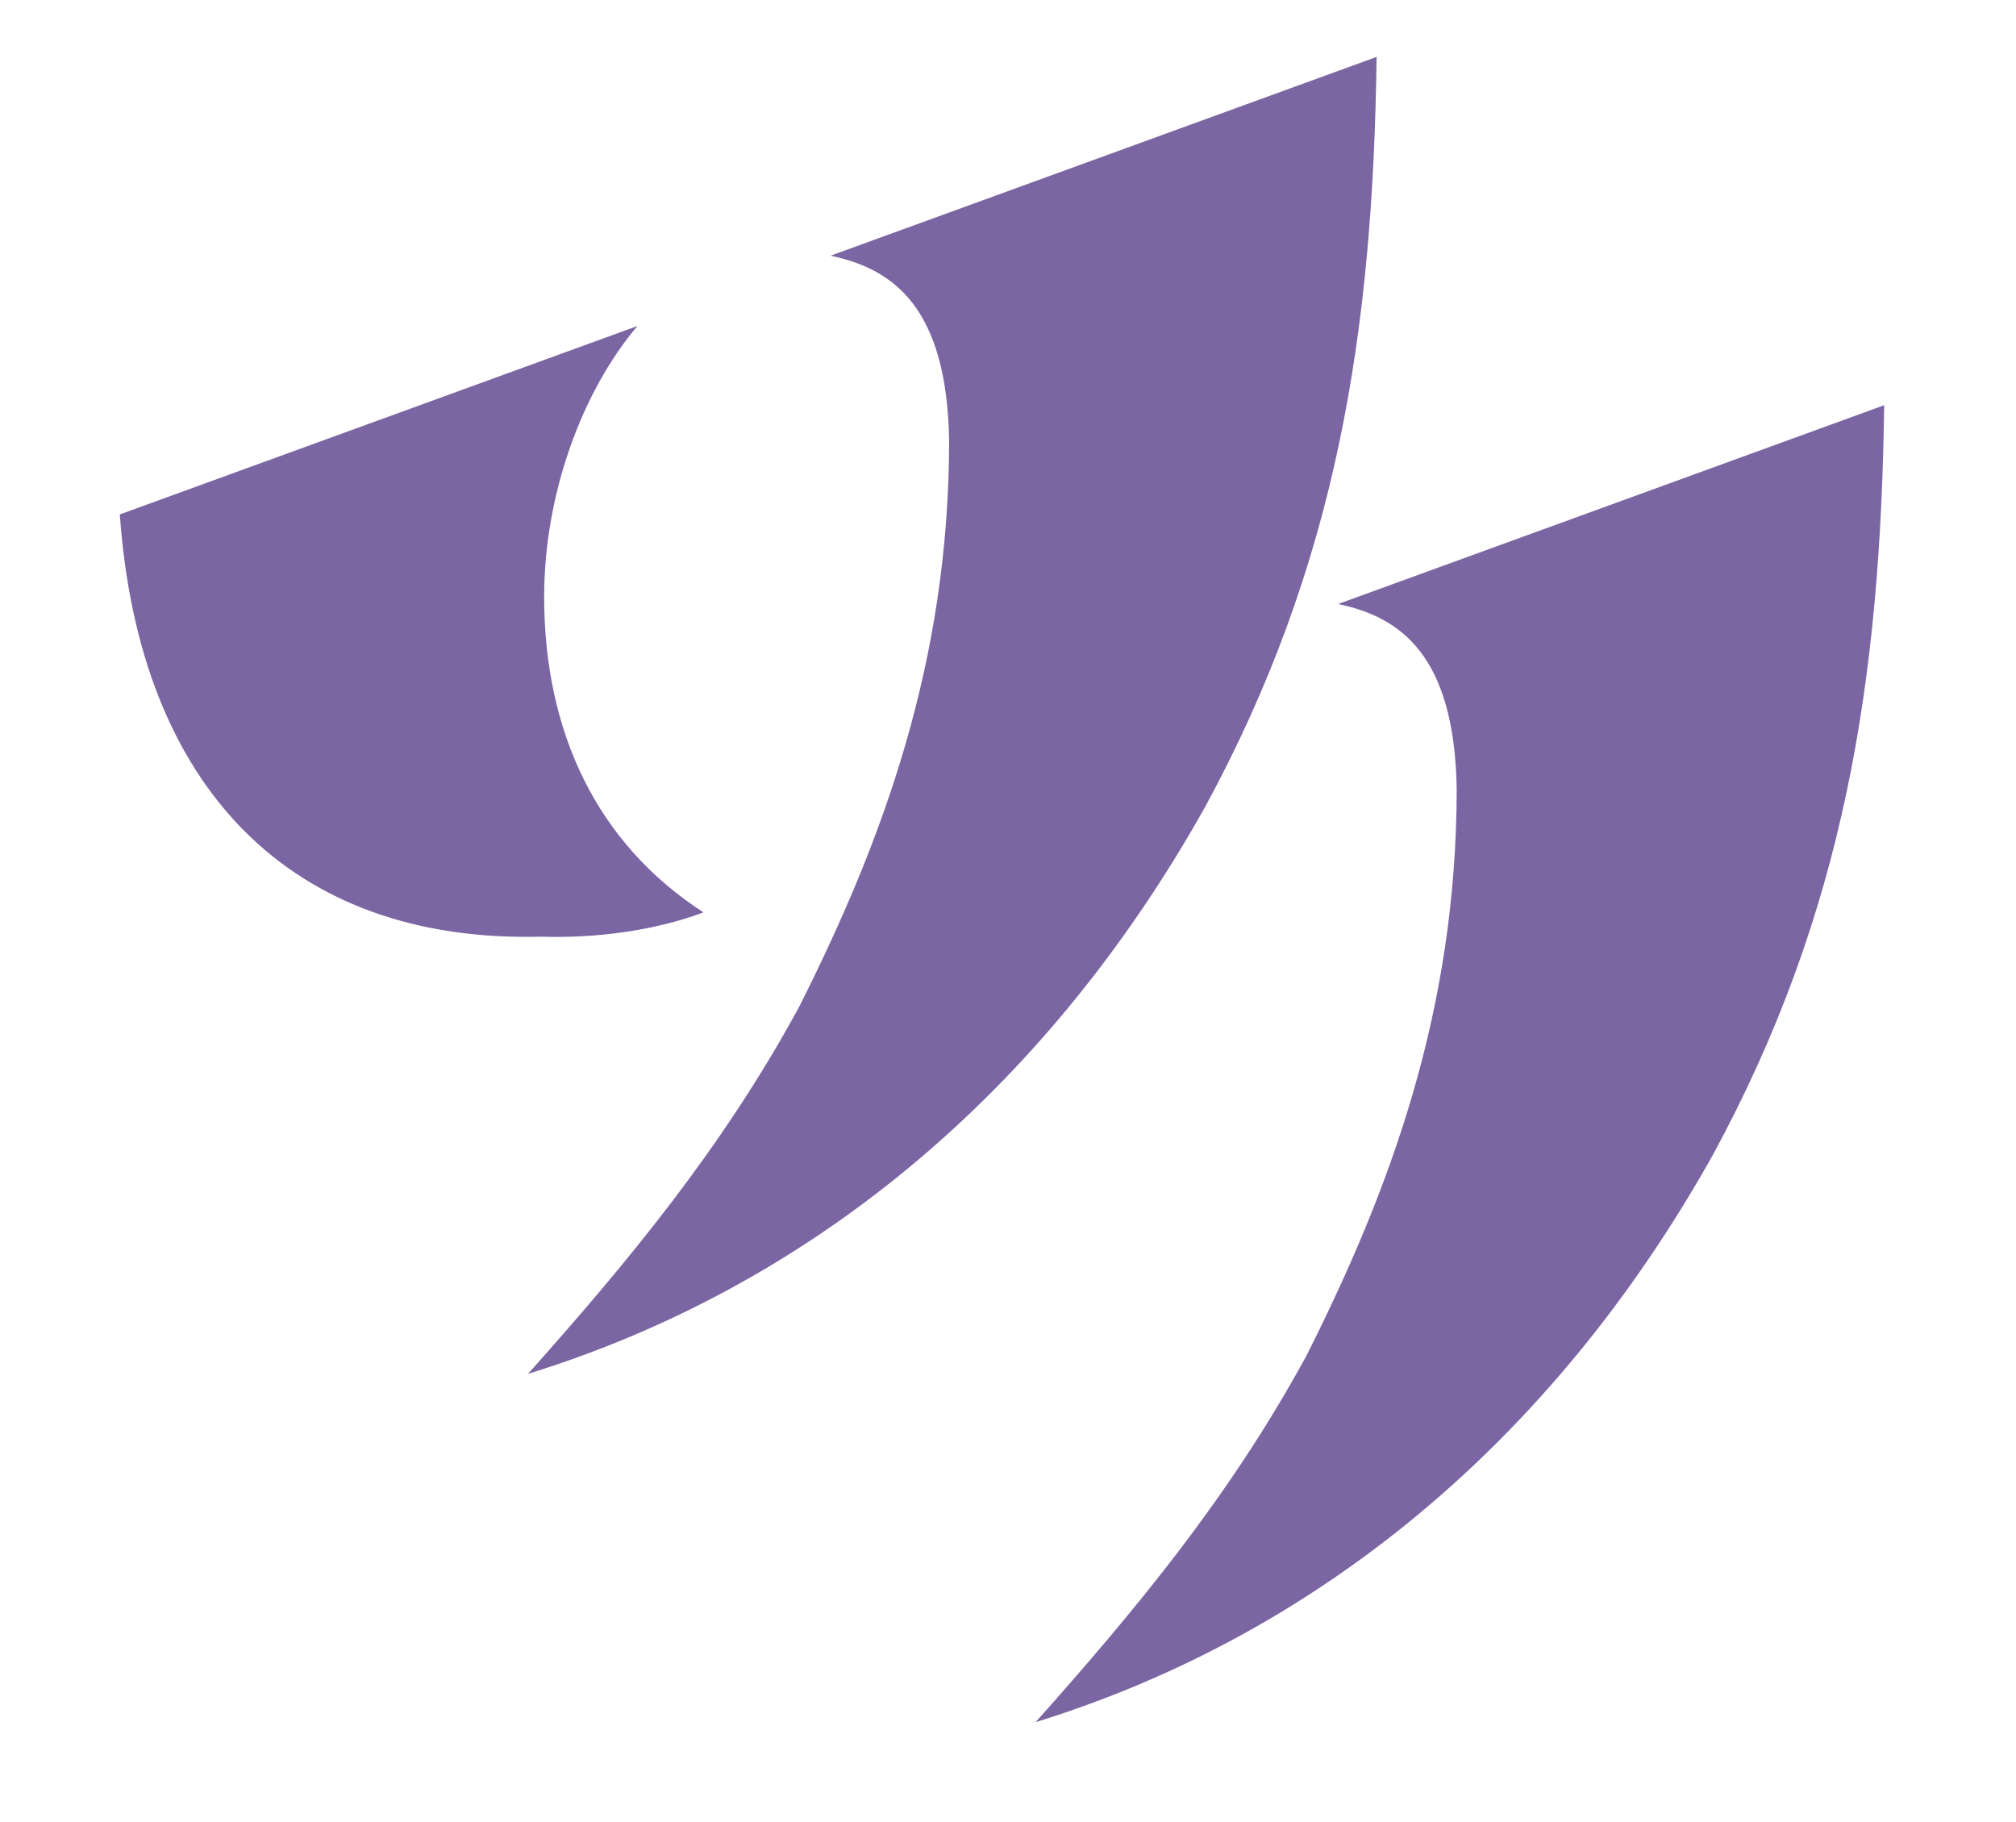 <?xml version="1.0" encoding="UTF-8" standalone="no"?> <svg xmlns:dc="http://purl.org/dc/elements/1.1/" xmlns:cc="http://creativecommons.org/ns#" xmlns:rdf="http://www.w3.org/1999/02/22-rdf-syntax-ns#" xmlns:svg="http://www.w3.org/2000/svg" xmlns="http://www.w3.org/2000/svg" xmlns:xlink="http://www.w3.org/1999/xlink" version="1.1" width="135" height="122" id="svg2"><defs id="defs6"></defs><use transform="translate(33.989,23.32)" id="use3022" x="0" y="0" width="135" height="122" xlink:href="#path3014"></use><path d="m 55.616,17.12 c 4.255,0.887 7.788,3.509 7.942,12.371 C 63.547,44.305 59.137,56.247 53.498,67.442 48.282,77.025 41.897,84.639 35.361,91.981 53.978,86.219 69.82,73.42 80.683,54.056 89.533,37.785 91.94,22.243 92.183,3.81 z" id="path3014" style="fill:#7b65a3;fill-opacity:1;stroke:none"></path><path d="M 42.689,21.825 8.025,34.441 C 9.318,52.808 19.541,63.137 36.209,62.712 c 3.73,0.121 7.654,-0.413 10.9,-1.625 -7.126,-4.609 -10.67,-12.057 -10.67,-21.132 0,-6.835 2.521,-13.738 6.25,-18.13 z" id="path5" style="fill:#7b65a3;fill-opacity:1;stroke:none"></path></svg> 